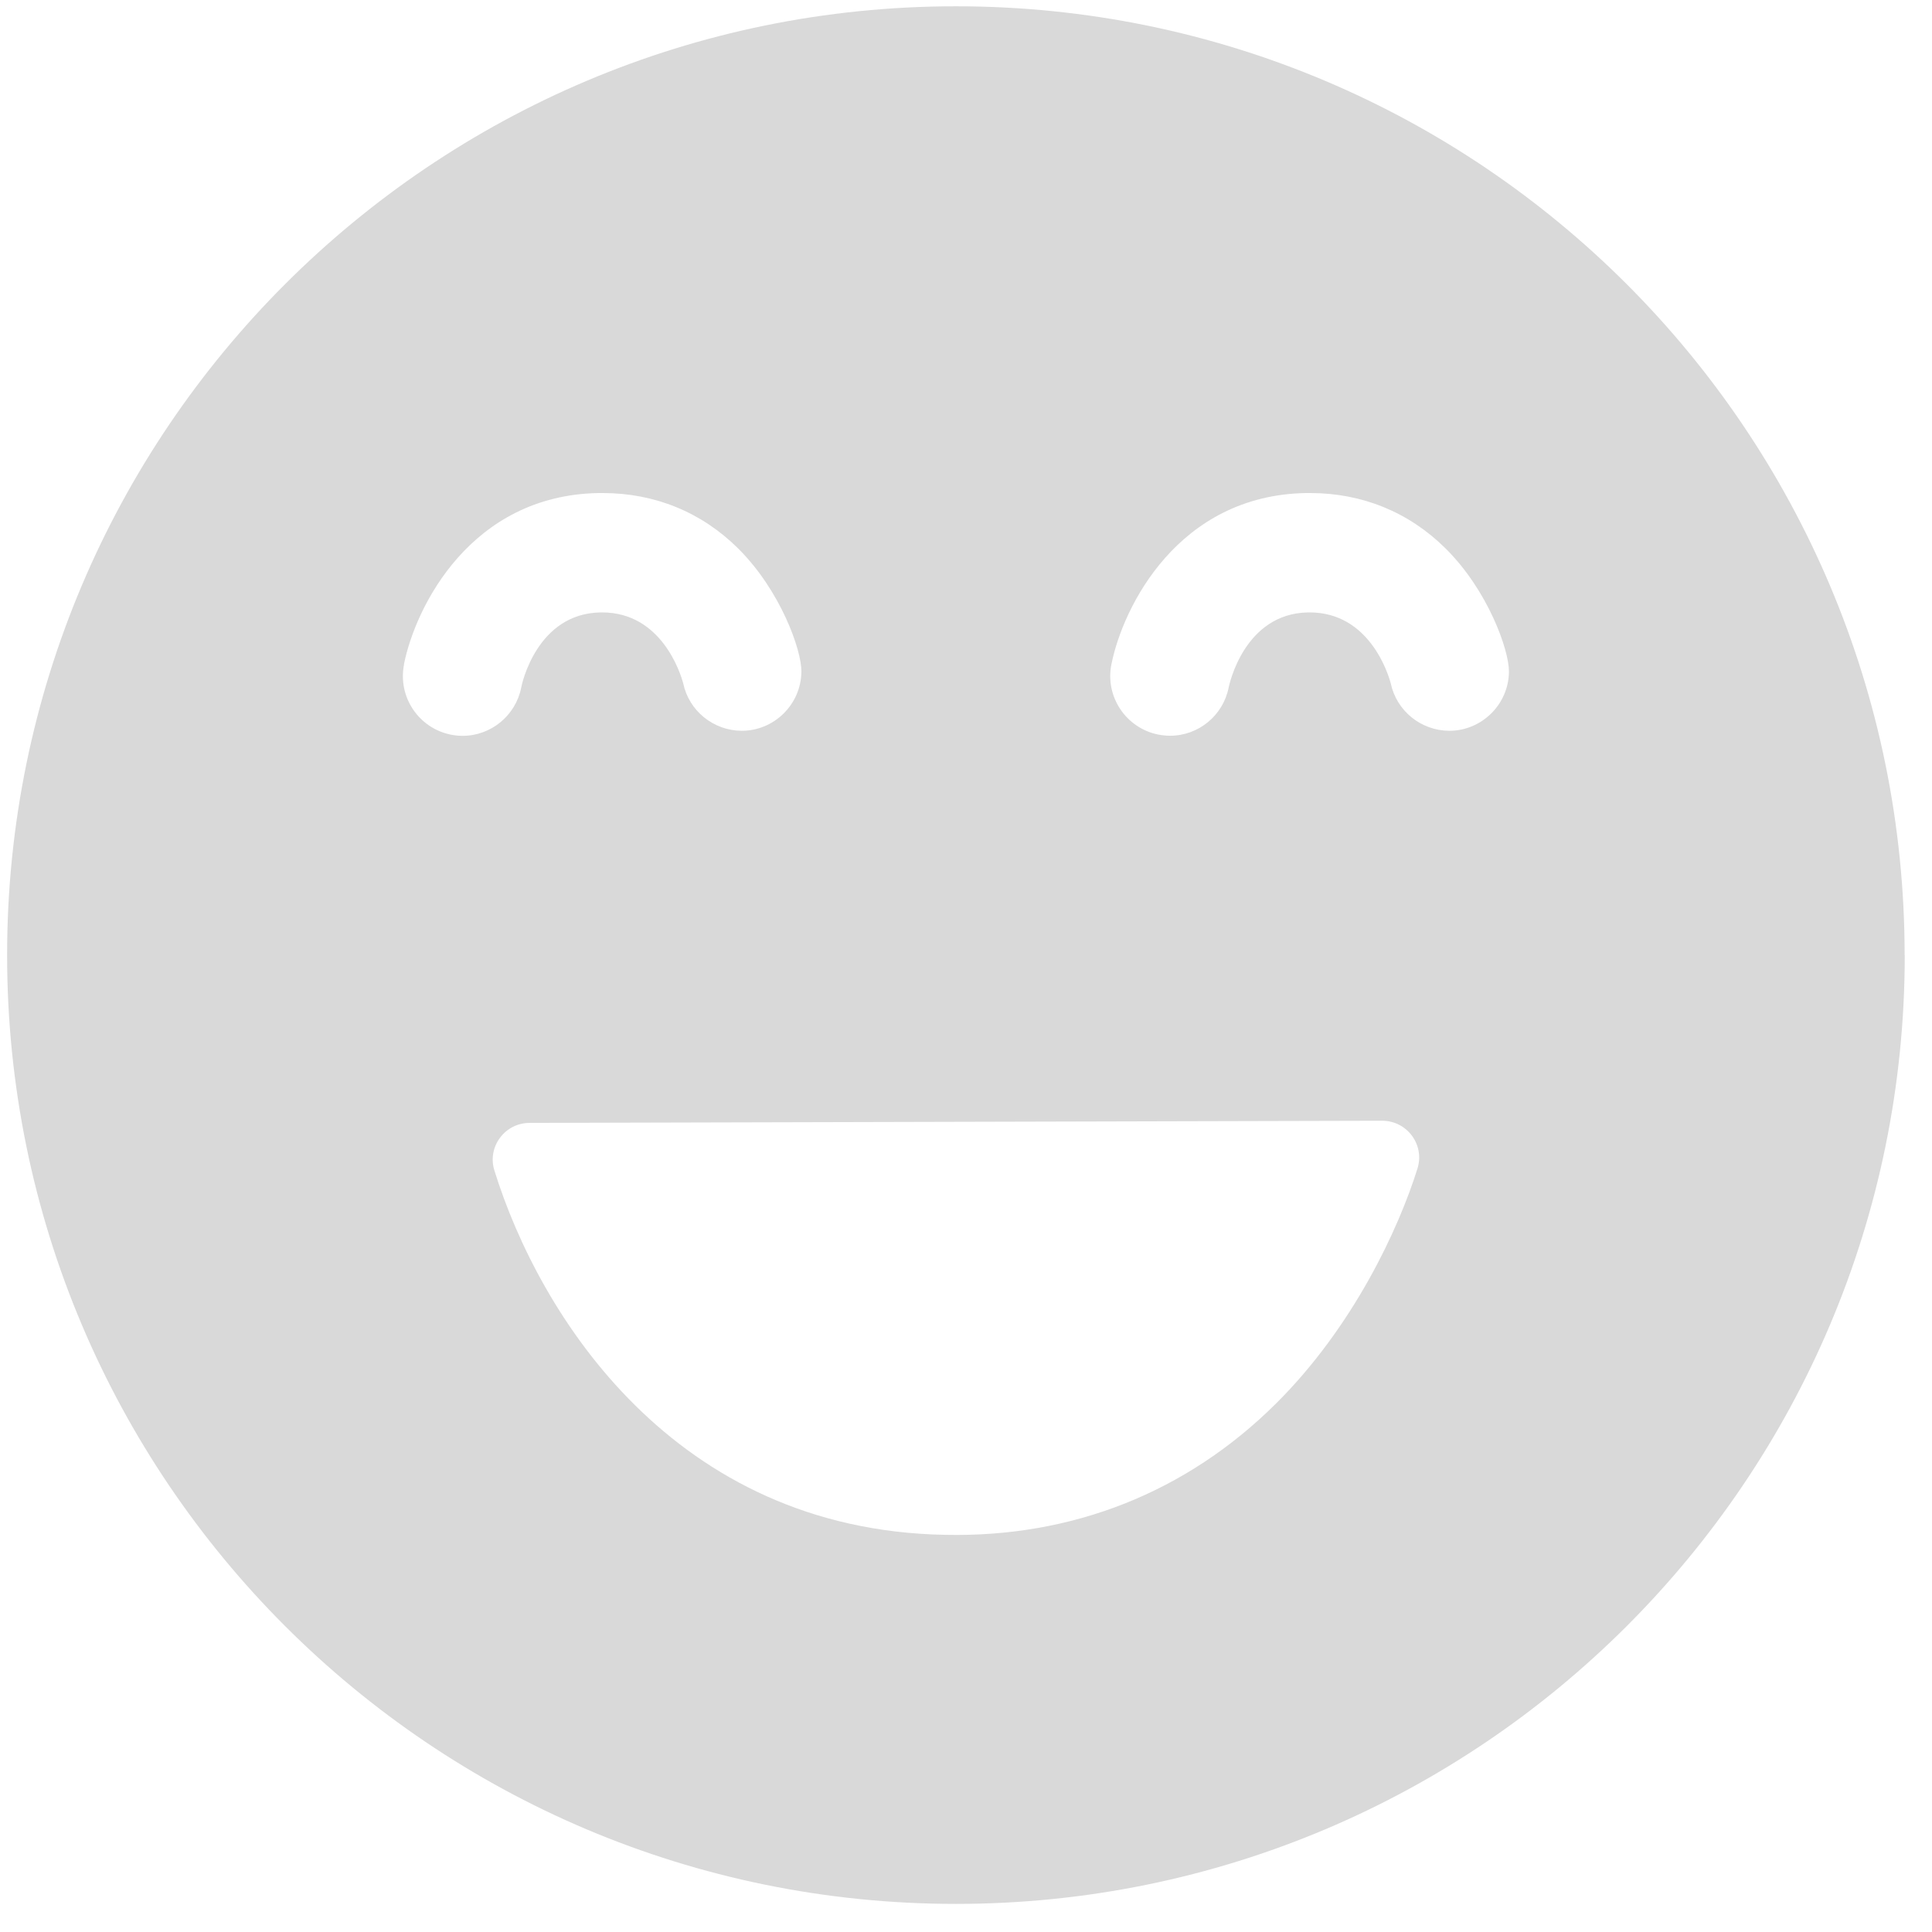 <?xml version="1.0" encoding="UTF-8"?> <svg xmlns="http://www.w3.org/2000/svg" width="66" height="66" viewBox="0 0 66 66" fill="none"><path d="M65.065 32.628C65.065 14.726 50.554 0.215 32.656 0.215C14.758 0.215 0.243 14.726 0.243 32.628C0.243 50.529 14.754 65.04 32.656 65.04C50.558 65.04 65.069 50.529 65.069 32.628H65.065ZM37.967 22.697C38.364 20.707 40.263 16.92 44.612 16.843H44.759C46.532 16.843 48.132 17.495 49.382 18.735C50.835 20.174 51.551 22.206 51.548 22.94C51.541 24.056 50.624 24.965 49.508 24.965C48.536 24.958 47.708 24.28 47.511 23.347C47.42 23.006 46.774 20.921 44.738 20.921H44.685C42.505 20.96 41.993 23.389 41.972 23.491C41.782 24.442 40.944 25.134 39.971 25.134C39.838 25.134 39.704 25.119 39.571 25.095C38.465 24.874 37.746 23.8 37.967 22.694V22.697ZM13.799 22.697C14.196 20.707 16.095 16.92 20.444 16.843H20.592C22.364 16.843 23.965 17.495 25.215 18.735C26.664 20.174 27.384 22.206 27.377 22.94C27.37 24.056 26.453 24.965 25.337 24.965C24.365 24.958 23.537 24.28 23.34 23.347C23.249 23.006 22.603 20.921 20.567 20.921H20.514C18.334 20.96 17.822 23.385 17.805 23.491C17.615 24.445 16.773 25.137 15.804 25.137C15.67 25.137 15.537 25.123 15.407 25.098C14.301 24.877 13.582 23.803 13.803 22.697H13.799ZM32.291 52.432C23.031 52.267 18.429 44.945 16.888 39.981C16.639 39.178 17.246 38.36 18.092 38.36L47.216 38.286C48.066 38.286 48.676 39.104 48.424 39.915C47.785 41.961 46.237 45.328 43.566 47.971C40.54 50.968 36.647 52.527 32.291 52.432Z" fill="#D9D9D9"></path></svg> 